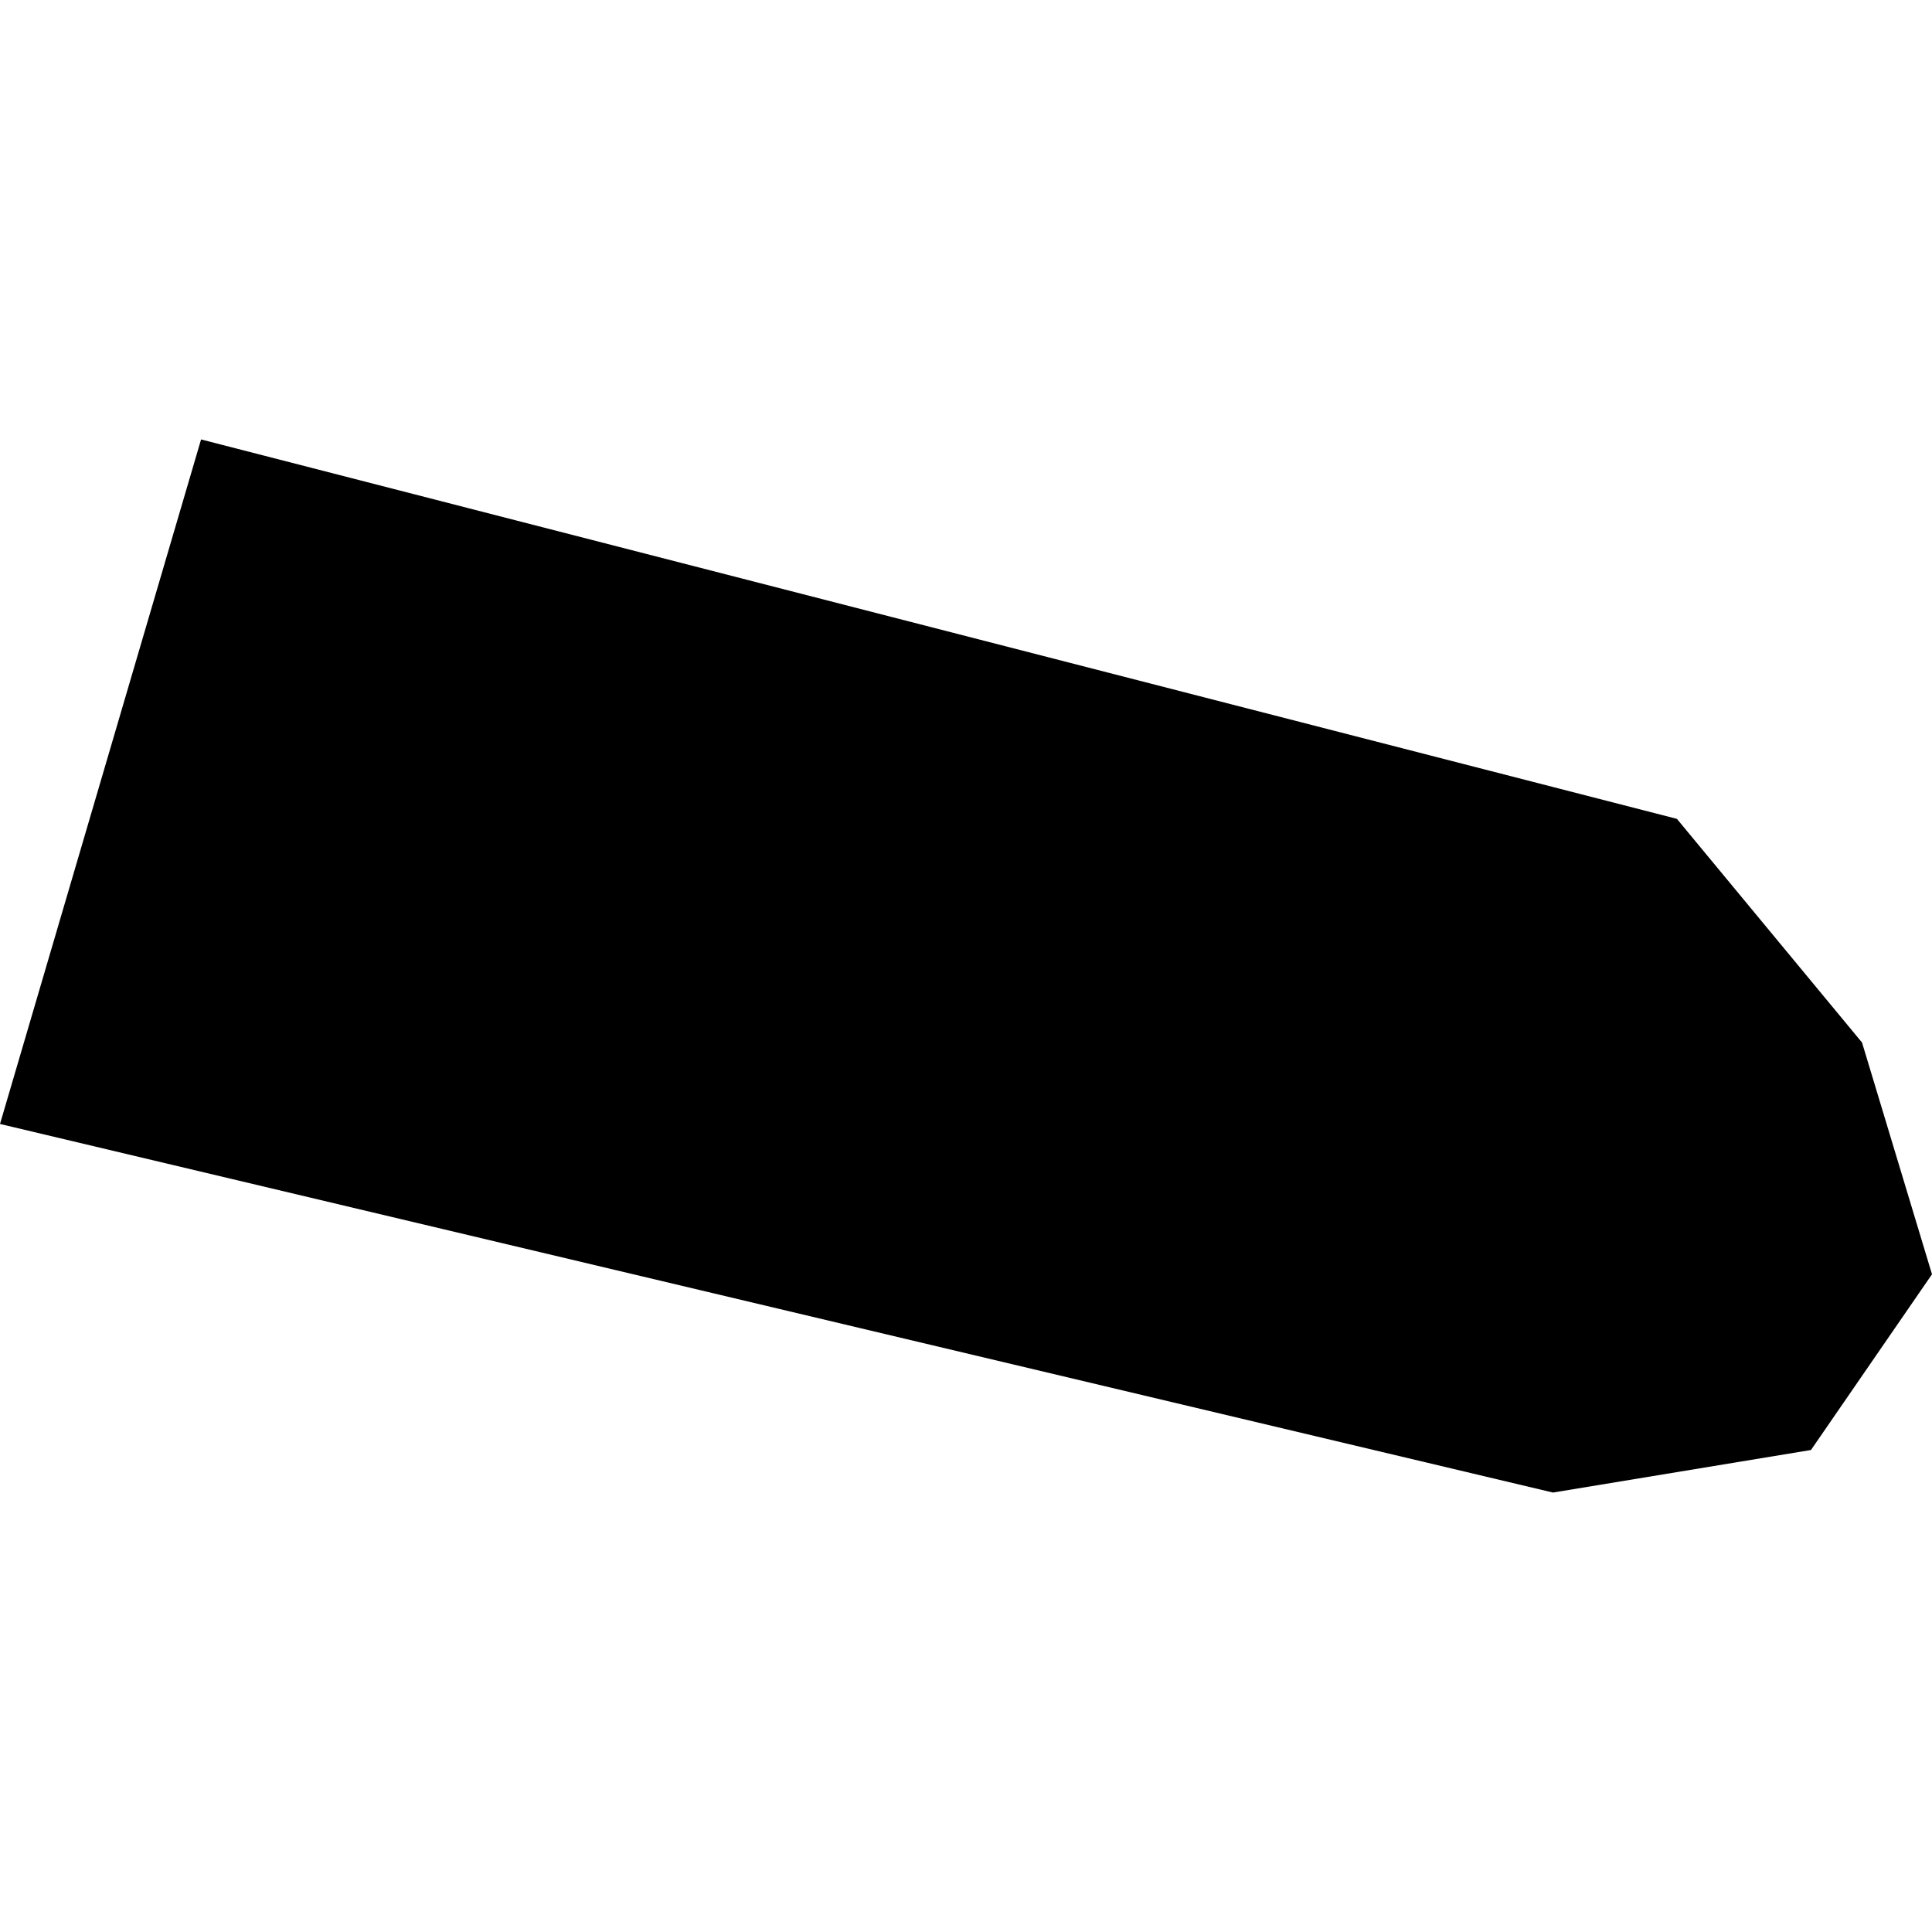<?xml version="1.0" encoding="utf-8" standalone="no"?>
<!DOCTYPE svg PUBLIC "-//W3C//DTD SVG 1.1//EN"
  "http://www.w3.org/Graphics/SVG/1.1/DTD/svg11.dtd">
<!-- Created with matplotlib (https://matplotlib.org/) -->
<svg height="288pt" version="1.1" viewBox="0 0 288 288" width="288pt" xmlns="http://www.w3.org/2000/svg" xmlns:xlink="http://www.w3.org/1999/xlink">
 <defs>
  <style type="text/css">
*{stroke-linecap:butt;stroke-linejoin:round;}
  </style>
 </defs>
 <g id="figure_1">
  <g id="patch_1">
   <path d="M 0 288 
L 288 288 
L 288 0 
L 0 0 
z
" style="fill:none;opacity:0;"/>
  </g>
  <g id="axes_1">
   <g id="PatchCollection_1">
    <path clip-path="url(#p12b37c1c8c)" d="M 29.973 65.508 
L 0 167.548 
L 231.498 222.492 
L 269.96 216.148 
L 288 189.955 
L 277.57 155.41 
L 249.974 122.066 
L 29.973 65.508 
"/>
   </g>
  </g>
 </g>
 <defs>
  <clipPath id="p12b37c1c8c">
   <rect height="156.984" width="288" x="0" y="65.508"/>
  </clipPath>
 </defs>
</svg>
